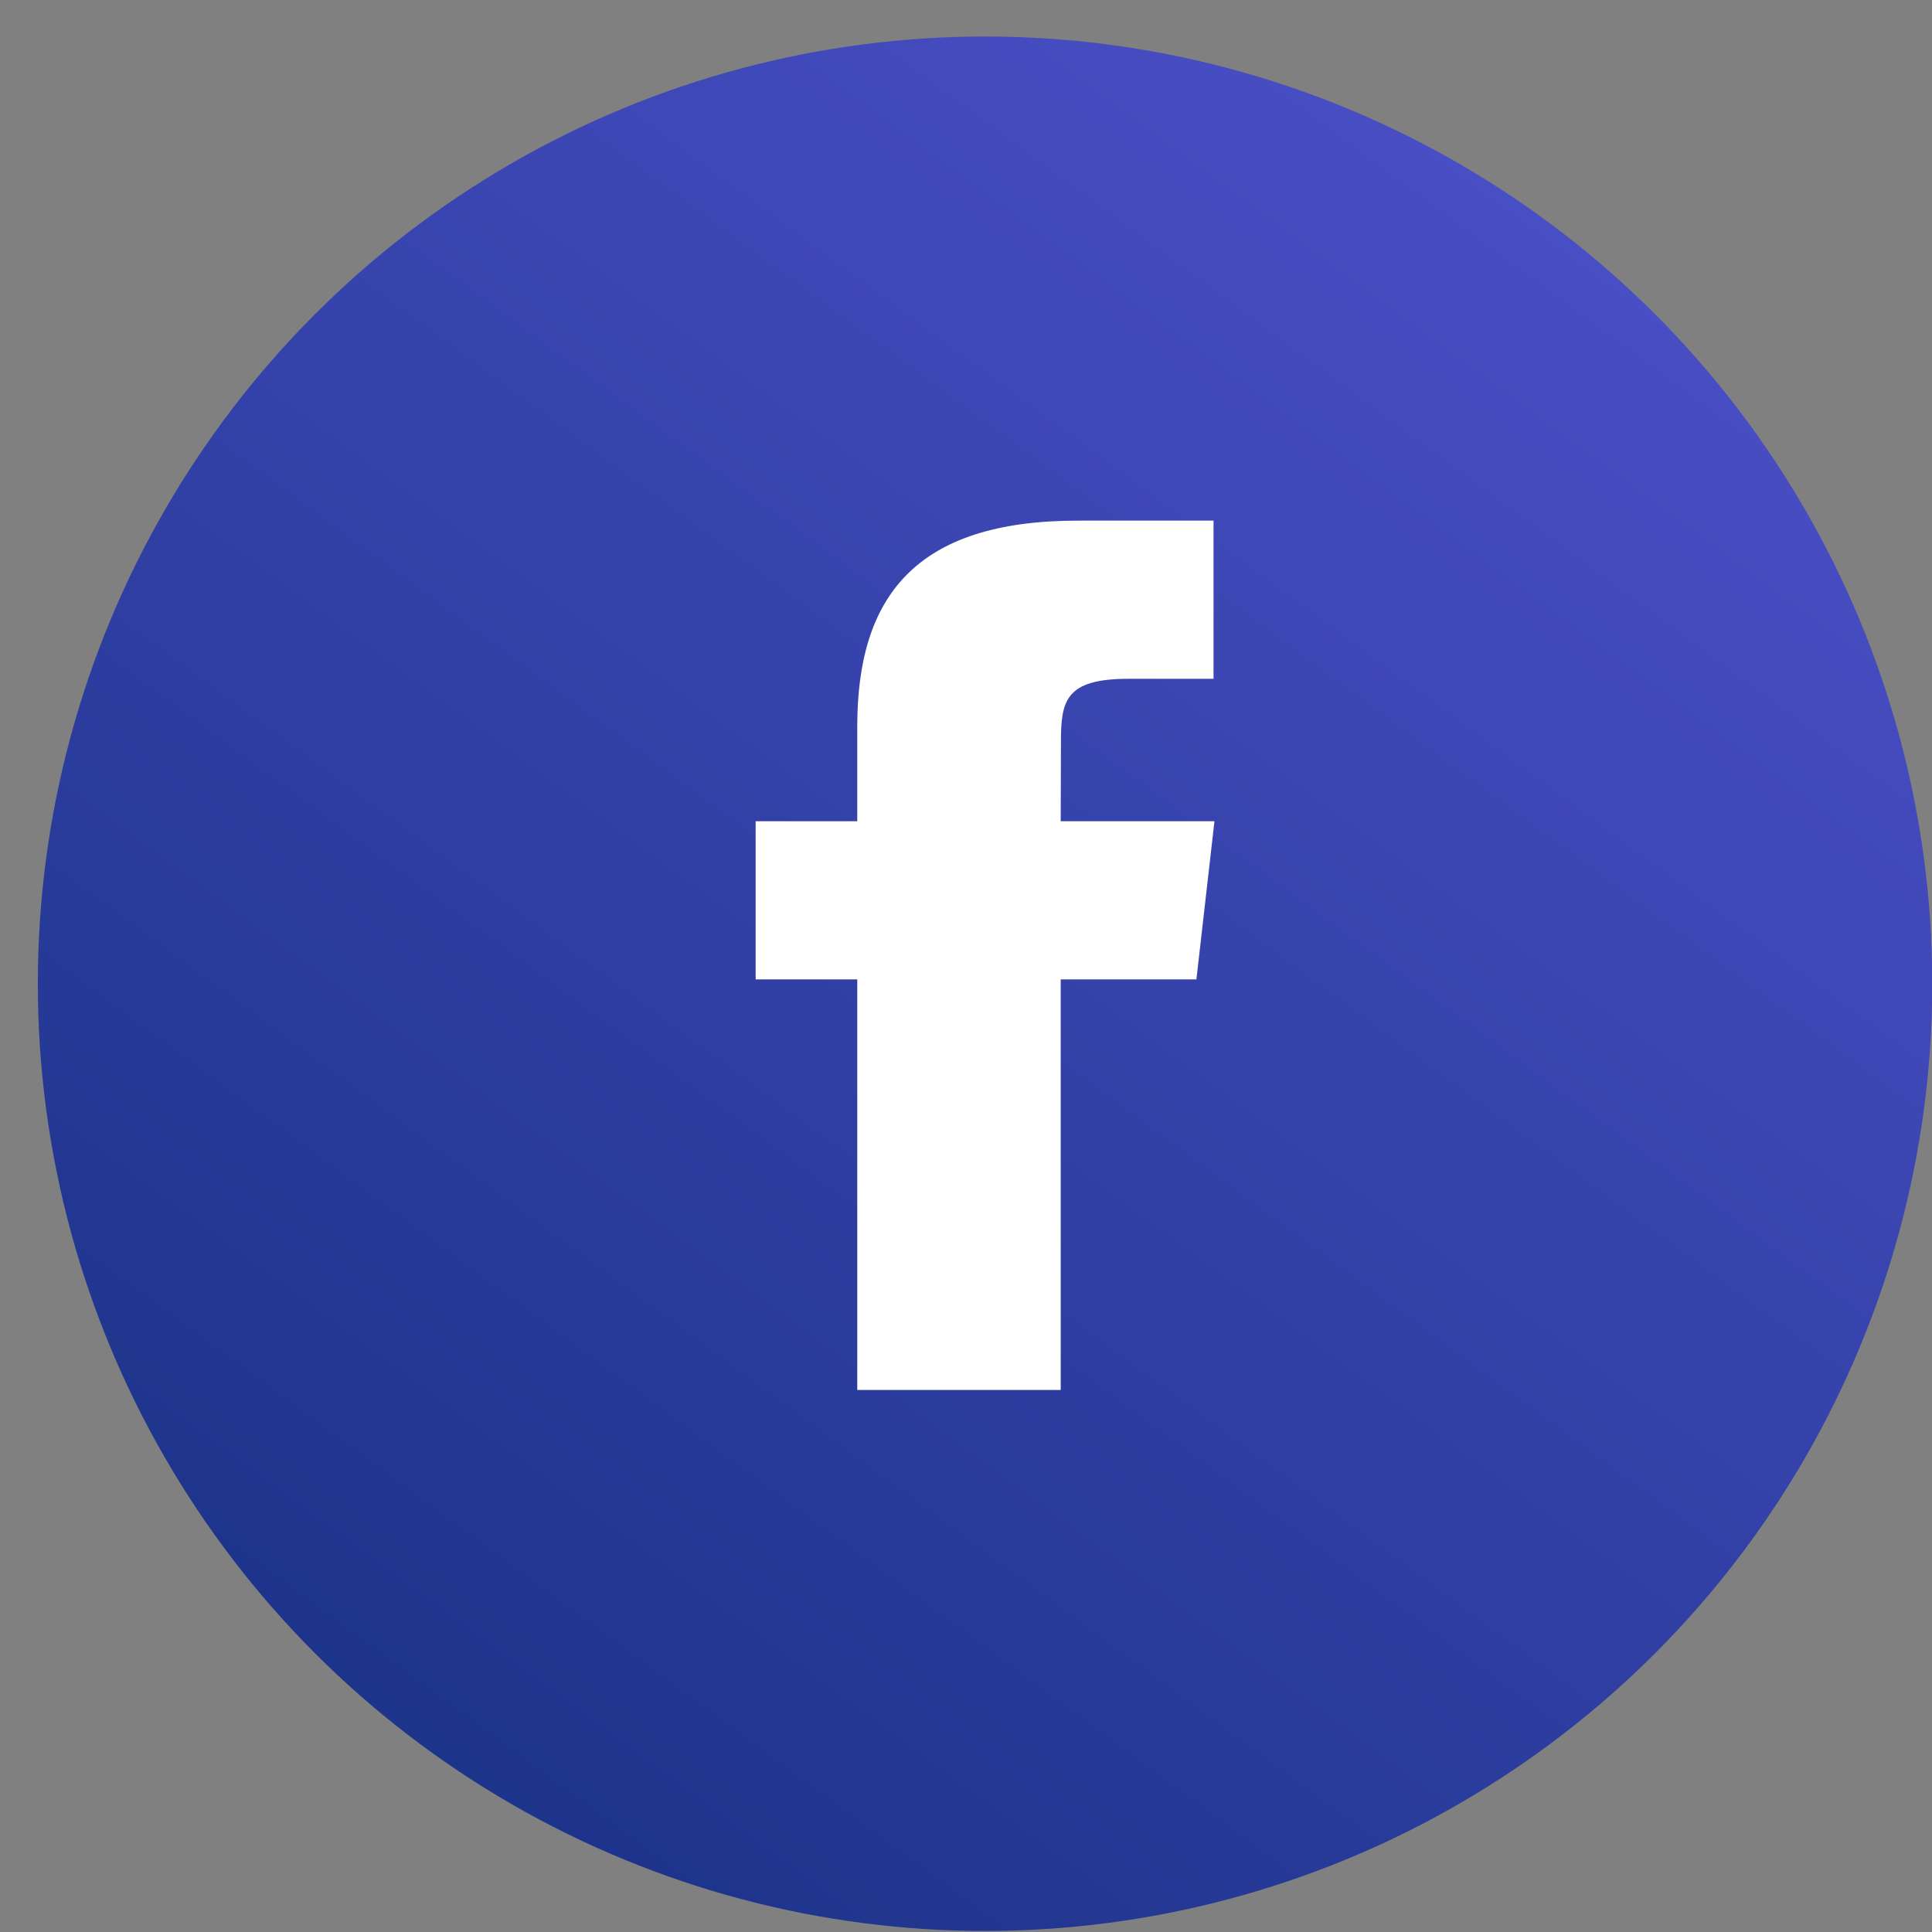 <svg width="50" height="50" viewBox="0 0 50 50" fill="none" xmlns="http://www.w3.org/2000/svg">
<rect x="0" y="0" width="50" height="50" fill="#808080" stroke="none"/>
<circle cx="25.493" cy="25.459" r="24.514" fill="url(#paint0_linear_2148_1314)"/>
<path d="M27.451 35.972H22.186V25.347H19.556V21.254H22.186V18.798C22.186 15.46 23.672 13.474 27.893 13.474H31.406V17.567H29.209C27.566 17.567 27.457 18.139 27.457 19.207L27.451 21.254H31.43L30.963 25.347H27.451V35.972Z" fill="white"/>
<defs>
<linearGradient id="paint0_linear_2148_1314" x1="45.299" y1="4.239" x2="11.621" y2="49.973" gradientUnits="userSpaceOnUse">
<stop stop-color="#4C50C8"/>
<stop offset="1" stop-color="#1A3287"/>
</linearGradient>
</defs>
</svg>
